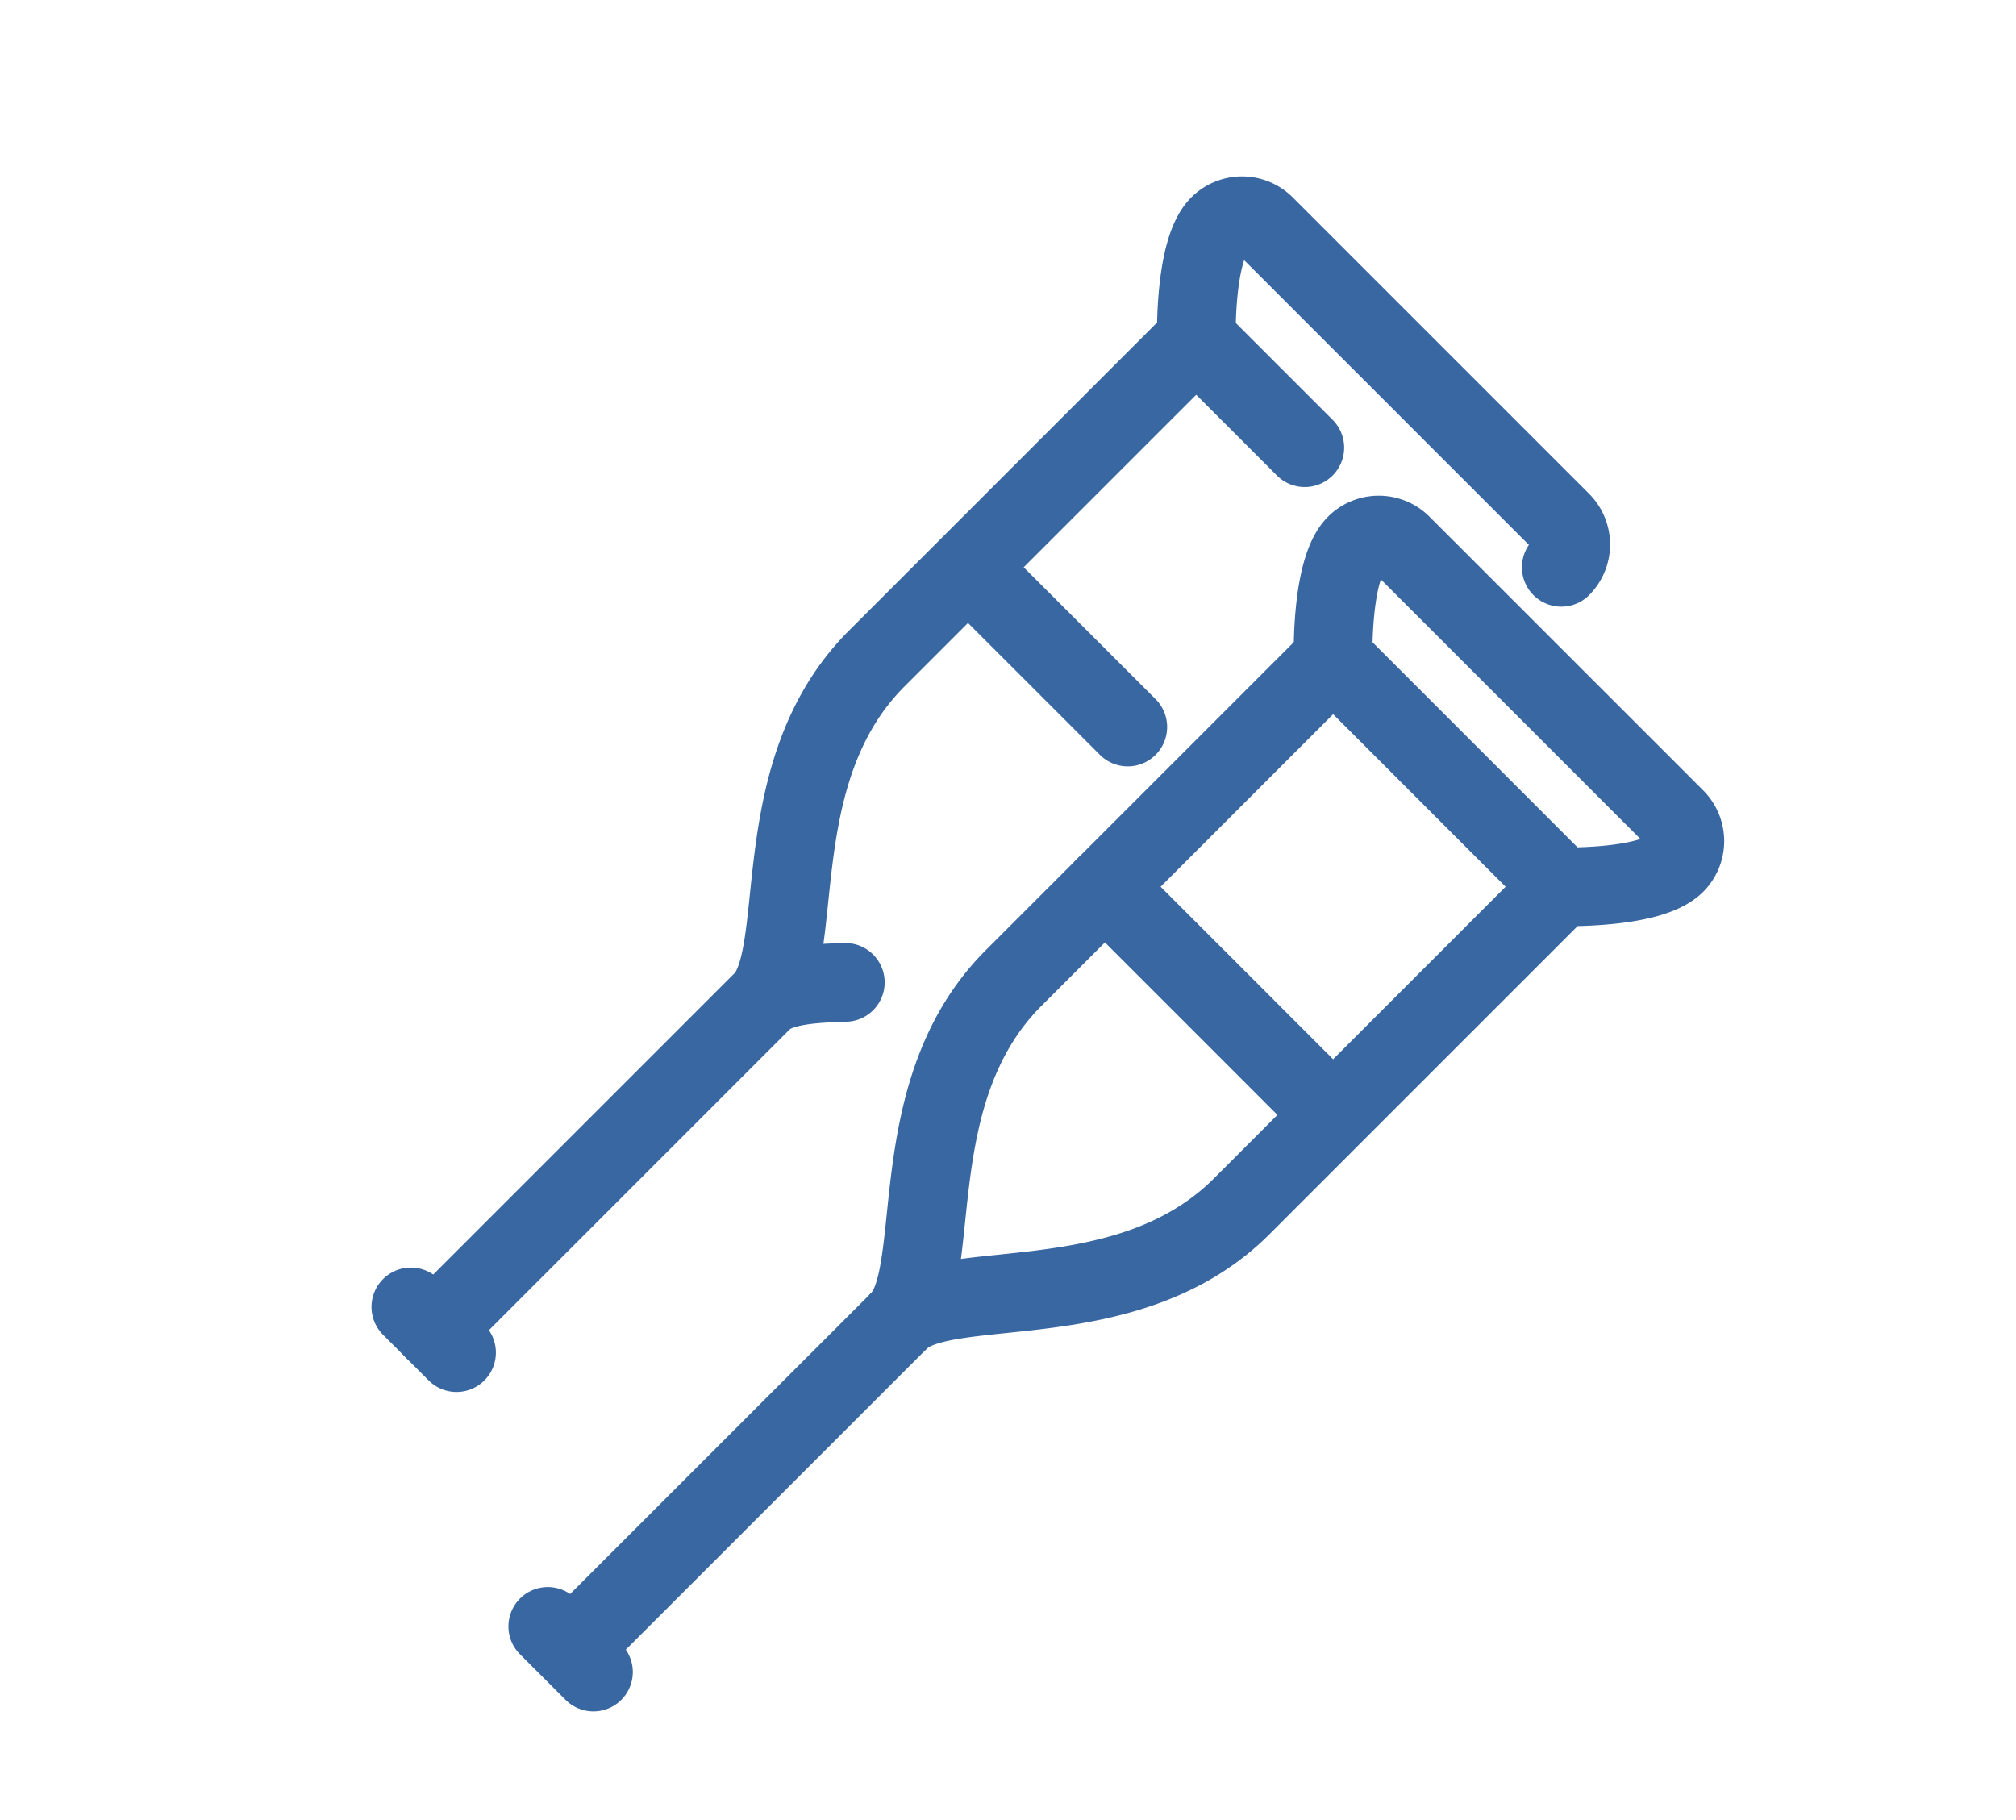 <svg id="Layer_1" data-name="Layer 1" xmlns="http://www.w3.org/2000/svg" viewBox="0 0 435.25 393"><defs><style>.cls-1{fill:none;stroke:#3967a2;stroke-linecap:round;stroke-linejoin:round;stroke-width:17px}</style></defs><path class="cls-1" d="M258.26 73.21l-69 69c-24.63 24.64-14.78 64-24.63 73.9m17.87-4.01c-8.24.22-14.75.88-17.85 4m0-.02L93.63 287.1m115.36-164.62l34.49 34.48m93.6-34.48a7 7 0 000-9.86l-64-64a7 7 0 00-9.86 0c-5.44 5.44-4.92 24.63-4.92 24.63l23.4 23.4m6.12 45.53l-69 69c-24.63 24.63-14.78 64-24.63 73.9"/><path class="cls-1" d="M337.08 191.45l-69 69c-24.63 24.63-64.05 14.78-73.9 24.63m.03-.02l-71.02 71.01m115.36-164.62l49.27 49.27m73.9-64.05l-59.12-59.12a7 7 0 00-9.86 0c-5.44 5.44-4.92 24.63-4.92 24.63l49.26 49.27s19.2.52 24.64-4.93a7 7 0 000-9.85zM88.71 282.17l9.85 9.86m19.71 59.12l9.85 9.85"/></svg>
